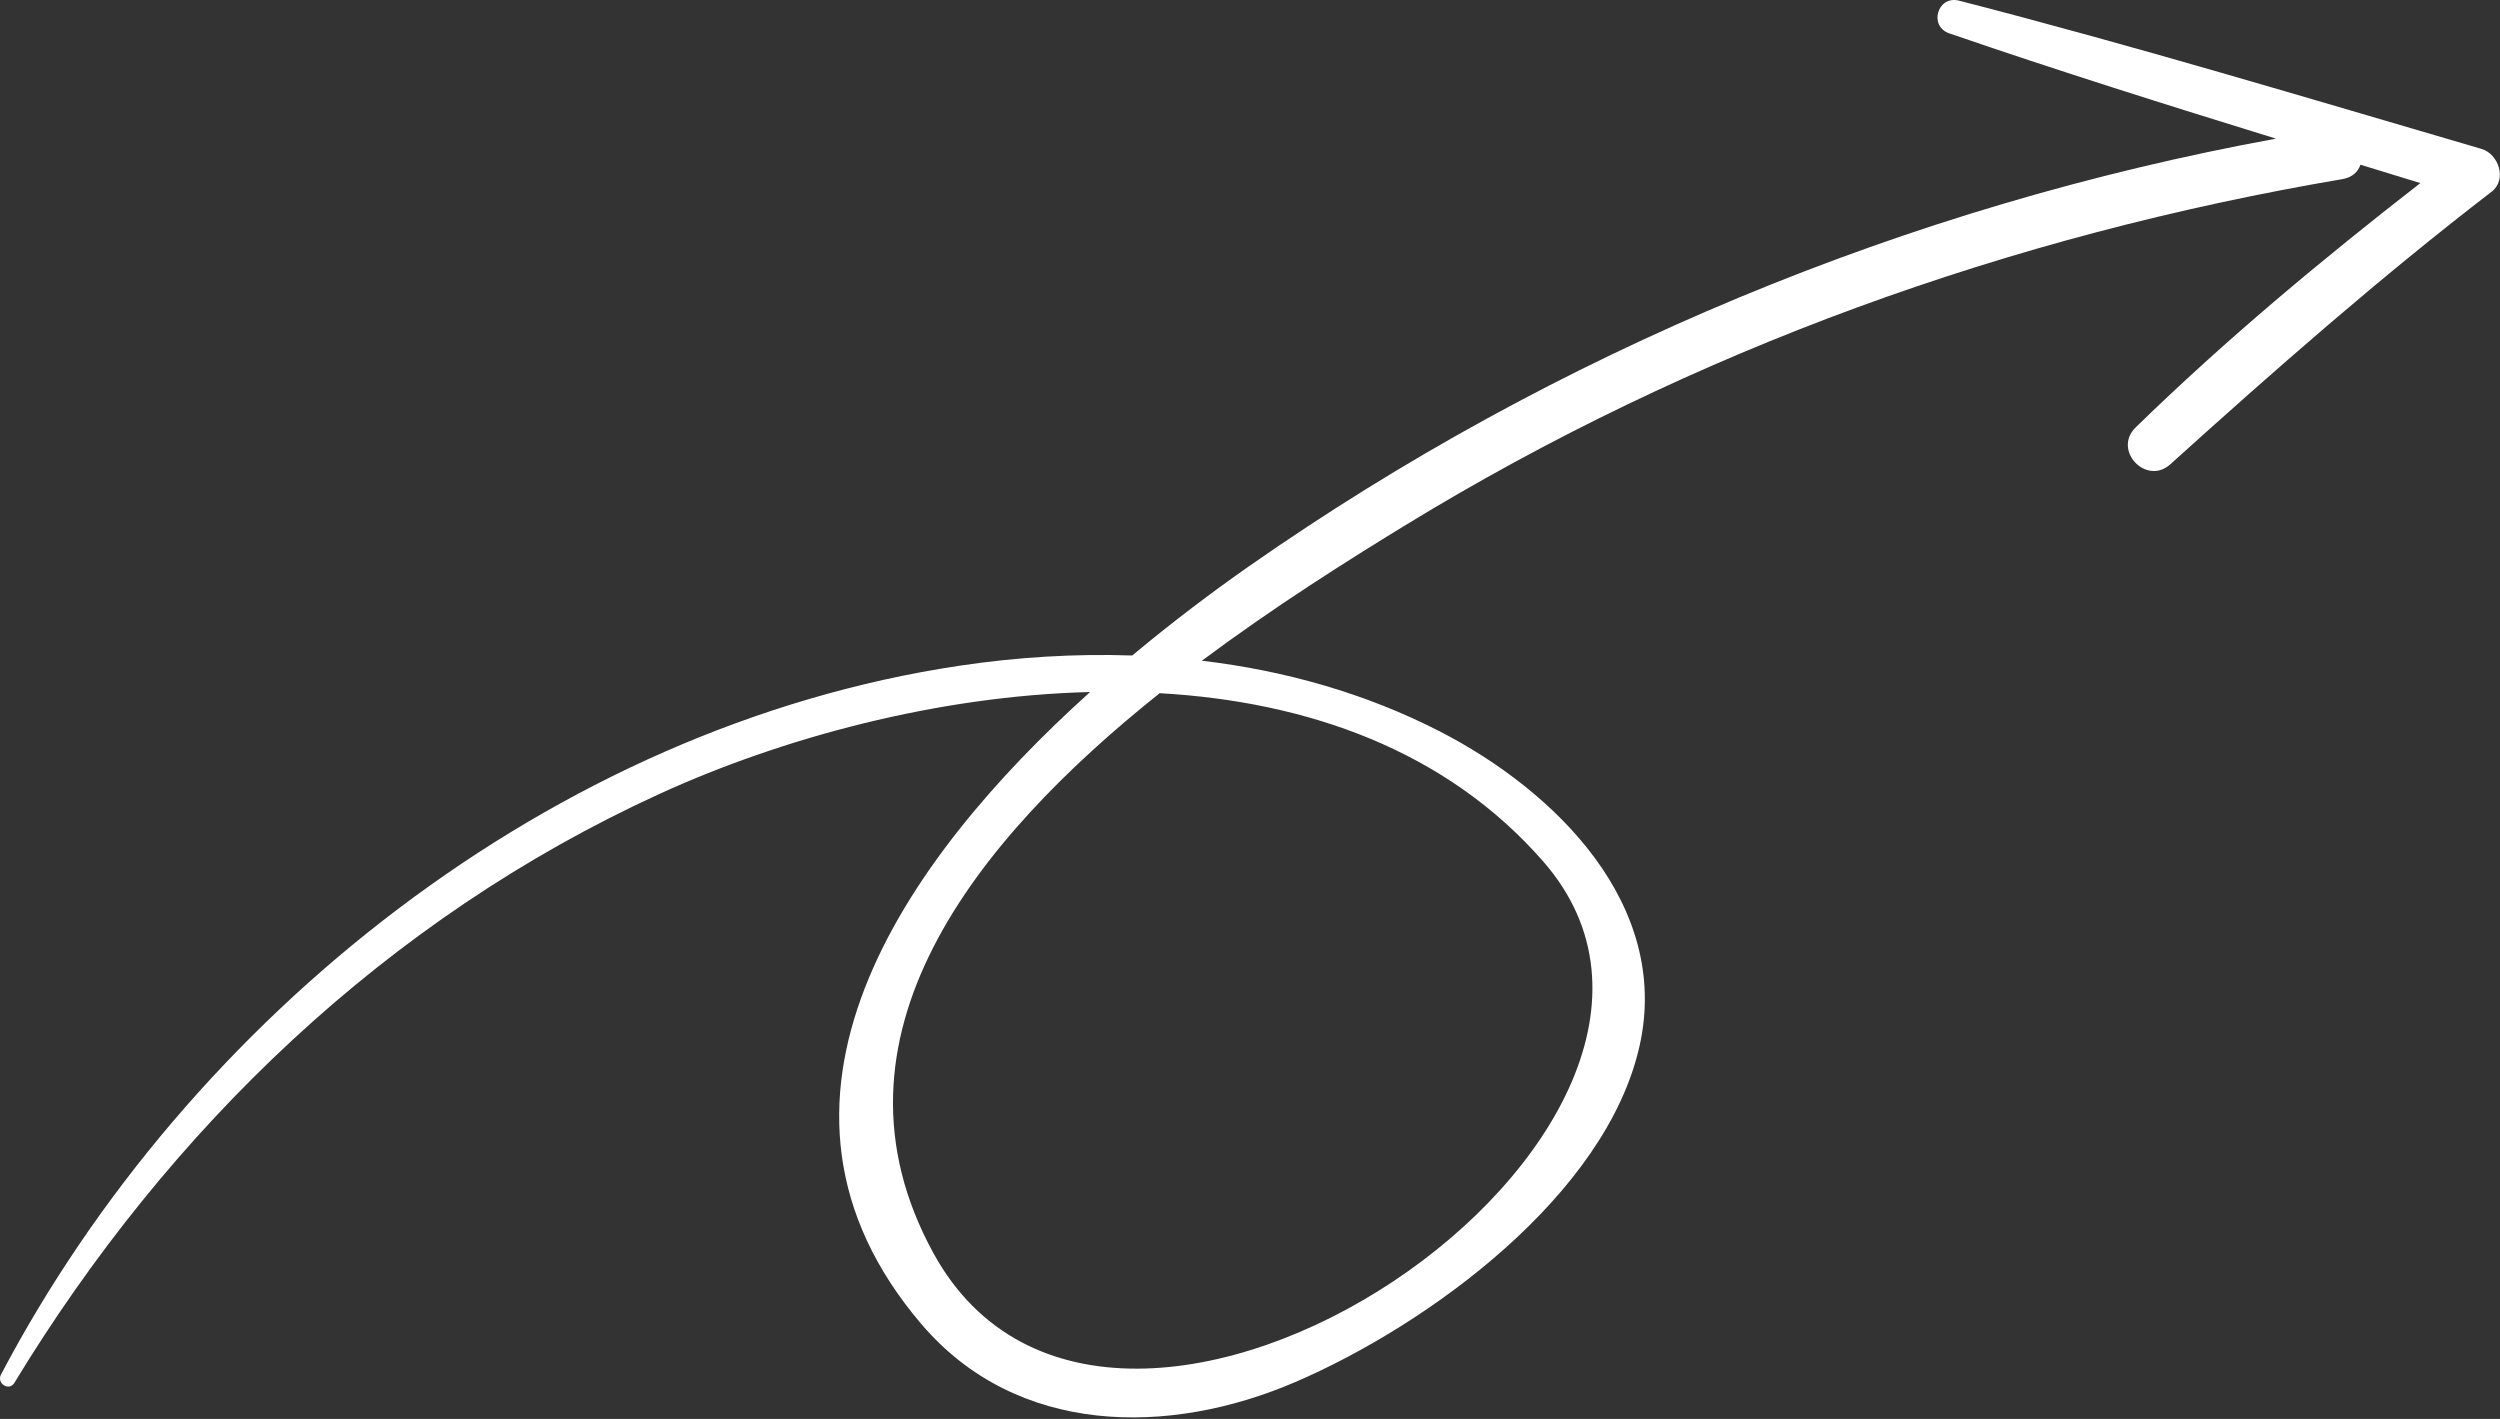 <?xml version="1.0" encoding="UTF-8"?> <svg xmlns="http://www.w3.org/2000/svg" width="185" height="105" viewBox="0 0 185 105" fill="none"><rect x="0" y="0" width="185" height="105" fill="#333333" stroke="none"/><path d="M183.627 11.018C170.777 7.26 157.932 3.383 144.965 0.048C143.38 -0.36 142.699 1.935 144.245 2.468C152.248 5.222 160.329 7.763 168.422 10.26C141.169 15.25 115.084 26.061 92.424 41.904C89.743 43.779 86.778 46.007 83.785 48.507C79.523 48.362 75.238 48.631 71.03 49.26C40.883 53.762 14 75.252 0.074 101.716C-0.27 102.368 0.672 102.975 1.062 102.332C12.48 83.544 28.599 68.002 48.773 58.763C57.821 54.62 69.351 51.488 80.667 51.21C66.812 63.678 54.211 81.614 68.192 97.993C75.263 106.276 86.511 106.291 95.851 102.272C105.722 98.025 118.886 88.429 121.338 77.353C123.64 66.945 115.091 58.514 106.551 54.127C101.017 51.284 95.044 49.617 88.939 48.893C94.277 44.911 99.666 41.514 104.019 38.852C125.263 25.867 148.777 17.424 173.343 13.254C174.077 13.129 174.499 12.706 174.672 12.188C176.15 12.642 177.628 13.095 179.106 13.548C171.796 19.231 164.66 25.171 158.038 31.63C156.316 33.309 158.819 35.968 160.605 34.356C168.34 27.374 176.114 20.542 184.383 14.183C185.54 13.292 184.903 11.391 183.627 11.018ZM114.198 63.747C131.468 83.515 82.429 117.161 69.062 92.713C60.349 76.777 72.195 62.161 85.817 51.296C96.696 51.913 106.985 55.49 114.198 63.747Z" fill="white"></path></svg> 